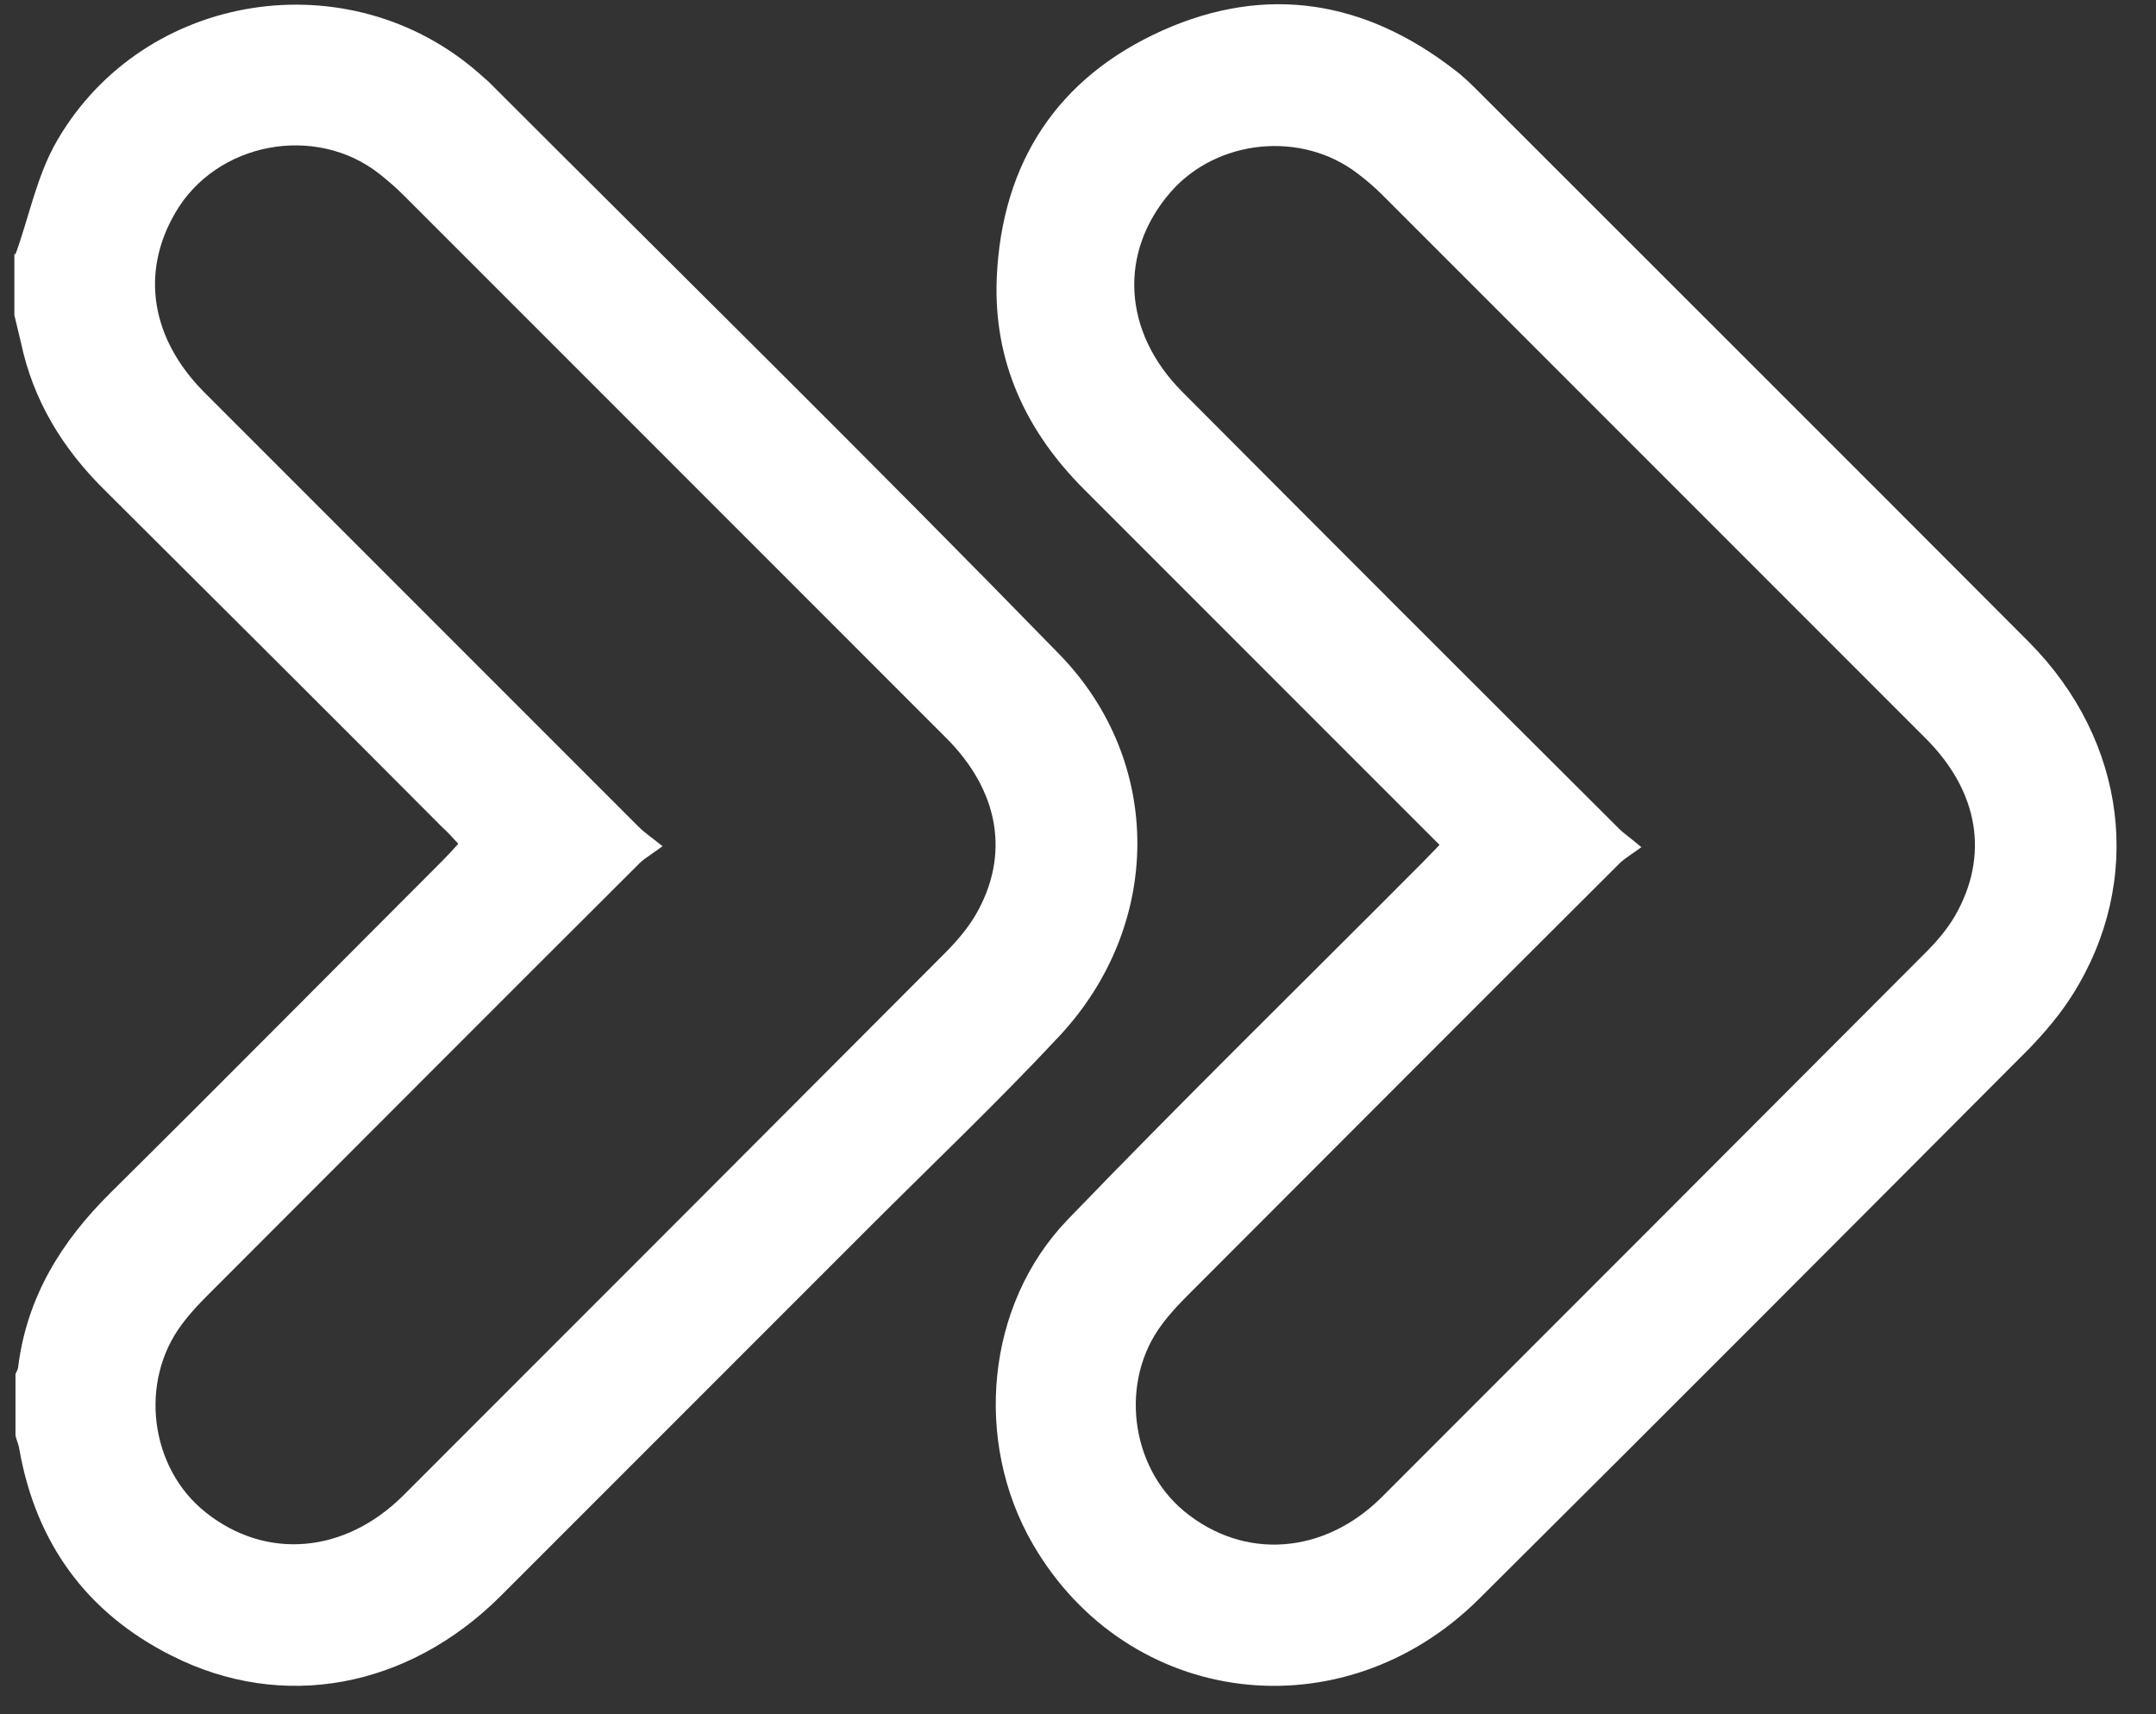 <svg width="39" height="31" viewBox="0 0 39 31" fill="none" xmlns="http://www.w3.org/2000/svg">
<rect x="0" y="0" width="39" height="31" fill="#333333" stroke="none"/>
<path d="M0.28 4.6C0.53 3.91 0.67 3.16 1.04 2.53C2.62 -0.17 6.33 -0.73 8.67 1.33C8.73 1.38 8.78 1.43 8.84 1.48C12.28 4.92 15.76 8.34 19.16 11.83C21.06 13.78 21.03 16.74 19.16 18.74C18.05 19.93 16.86 21.06 15.71 22.21C13.49 24.43 11.27 26.65 9.05 28.87C7.38 30.53 5.11 30.96 3.1 29.94C1.57 29.17 0.65 27.91 0.35 26.21C0.34 26.13 0.3 26.05 0.28 25.96C0.28 25.59 0.28 25.22 0.28 24.85C0.3 24.8 0.33 24.76 0.33 24.71C0.49 23.45 1.11 22.45 2 21.57C4.01 19.58 6 17.57 8 15.57C8.09 15.48 8.18 15.38 8.29 15.26C8.19 15.15 8.1 15.05 8 14.96C5.97 12.92 3.93 10.89 1.89 8.86C1.13 8.11 0.6 7.24 0.38 6.2C0.34 6.03 0.3 5.87 0.26 5.7C0.26 5.33 0.26 4.96 0.26 4.59L0.28 4.6ZM11.99 15.3C11.8 15.44 11.68 15.51 11.58 15.6C8.97 18.2 6.37 20.81 3.76 23.42C3.59 23.59 3.43 23.76 3.29 23.95C2.51 24.99 2.71 26.55 3.72 27.35C4.81 28.22 6.24 28.1 7.3 27.04C10.56 23.78 13.82 20.52 17.08 17.25C17.29 17.04 17.49 16.81 17.64 16.56C18.28 15.47 18.08 14.3 17.1 13.33C13.83 10.06 10.56 6.79 7.29 3.52C7.16 3.39 7.02 3.27 6.87 3.15C5.71 2.23 3.91 2.57 3.17 3.85C2.54 4.93 2.73 6.12 3.69 7.09C6.31 9.71 8.94 12.34 11.56 14.96C11.66 15.06 11.77 15.13 11.98 15.3H11.99Z" fill="white"/>
<path d="M26.04 15.28C23.87 13.11 21.74 10.98 19.61 8.85C18.55 7.79 17.97 6.53 18.03 5.03C18.12 2.94 19.13 1.4 21.03 0.55C22.91 -0.29 24.7 0.01 26.32 1.27C26.48 1.39 26.62 1.53 26.76 1.67C30.07 4.98 33.39 8.29 36.7 11.61C38.48 13.4 38.79 15.93 37.49 17.99C37.27 18.34 36.99 18.67 36.7 18.97C33.39 22.29 30.08 25.61 26.76 28.91C24.29 31.37 20.4 30.89 18.68 27.92C17.61 26.07 17.83 23.6 19.31 22.06C21.42 19.87 23.6 17.74 25.74 15.59C25.83 15.5 25.92 15.4 26.04 15.28ZM29.72 15.3C29.53 15.44 29.41 15.51 29.31 15.6C26.7 18.2 24.1 20.81 21.49 23.42C21.32 23.59 21.16 23.76 21.02 23.95C20.25 24.97 20.44 26.52 21.42 27.33C22.5 28.22 23.95 28.12 25 27.07C28.28 23.79 31.56 20.51 34.83 17.23C35.03 17.03 35.22 16.81 35.36 16.57C35.99 15.48 35.8 14.31 34.82 13.34C31.55 10.07 28.28 6.8 25.01 3.53C24.87 3.39 24.72 3.26 24.56 3.14C23.55 2.36 22.01 2.51 21.17 3.48C20.23 4.57 20.31 6 21.38 7.08C24.01 9.72 26.64 12.35 29.28 14.98C29.38 15.08 29.49 15.15 29.69 15.32L29.72 15.3Z" fill="white"/>
</svg>
